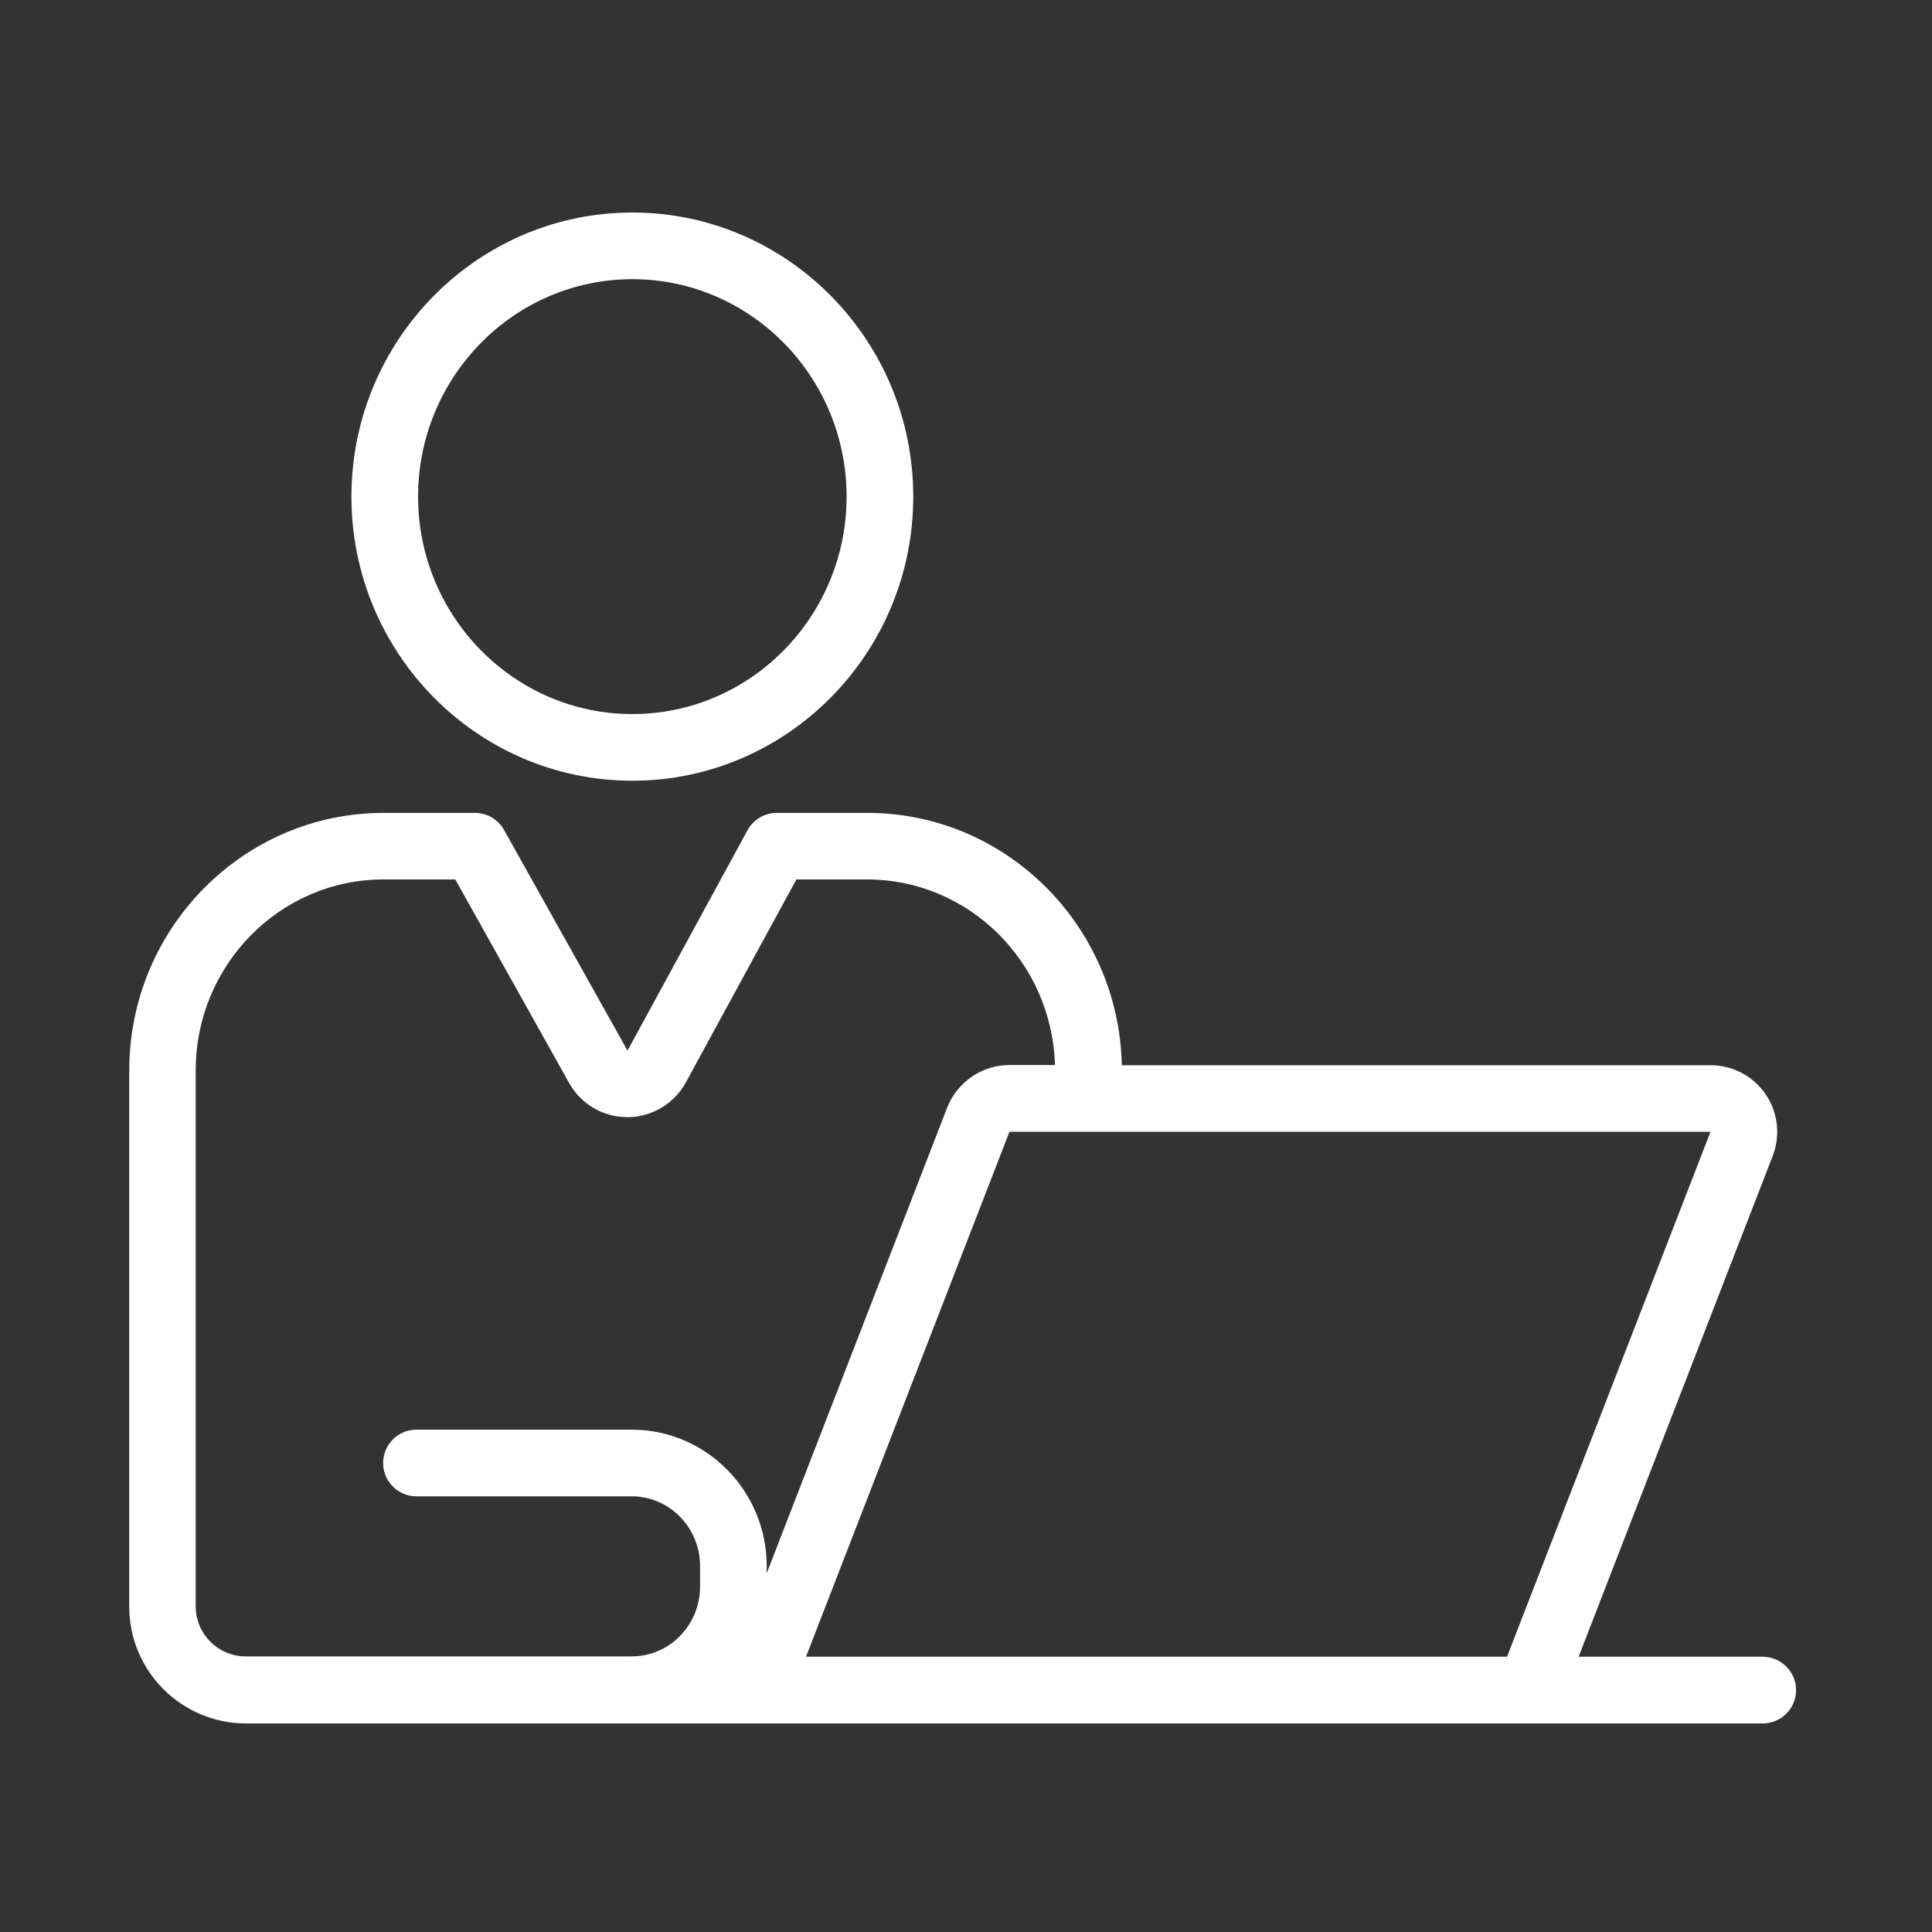 <?xml version="1.0" encoding="UTF-8"?>
<svg id="_レイヤー_1" data-name="レイヤー_1" xmlns="http://www.w3.org/2000/svg" viewBox="0 0 200 200">
  <rect x="0" y="0" width="200" height="200" fill="#333333" stroke="none"/>
  <defs>
    <style>
      .cls-1 {
        fill: #fff;
      }
    </style>
  </defs>
  <path class="cls-1" d="M65.46,80.82c-16.04,0-29.08-13.19-29.08-29.41s13.05-29.41,29.08-29.41,29.08,13.19,29.08,29.41-13.05,29.41-29.08,29.41ZM65.46,28.9c-12.23,0-22.18,10.1-22.18,22.51s9.95,22.51,22.18,22.51,22.18-10.1,22.18-22.51-9.95-22.51-22.18-22.51Z"/>
  <path class="cls-1" d="M182.46,171.5h-19.04l20.09-51.84c.82-2.12.55-4.51-.74-6.39-1.29-1.88-3.42-3-5.69-3h-60.95c-.31-14.45-11.99-26.12-26.34-26.12h-9.38c-1.26,0-2.43.69-3.03,1.8l-12.42,22.81-12.78-22.84c-.61-1.09-1.76-1.77-3.01-1.77h-9.46c-14.52,0-26.33,11.96-26.33,26.66v55.52c0,6.66,5.42,12.08,12.08,12.08h157.02c1.91,0,3.45-1.55,3.45-3.45s-1.55-3.45-3.45-3.45ZM177.07,117.16l-21.06,54.34h-72.57l21.06-54.34h72.57ZM20.26,166.32v-55.52c0-10.9,8.72-19.76,19.43-19.76h7.44l11.79,21.08c1.22,2.18,3.53,3.53,6.02,3.53h.04c2.51-.02,4.82-1.4,6.02-3.6l11.44-21.01h7.33c10.54,0,19.13,8.57,19.44,19.21h-4.72c-2.83,0-5.41,1.77-6.44,4.41l-18.68,48.2v-.73c0-7.79-6.26-14.13-13.96-14.13h-22.3c-1.91,0-3.45,1.55-3.45,3.45s1.55,3.45,3.45,3.45h22.3c3.89,0,7.06,3.24,7.06,7.22v2.13c0,3.98-3.17,7.22-7.07,7.22H25.44c-2.85,0-5.18-2.32-5.18-5.18Z"/>
</svg>